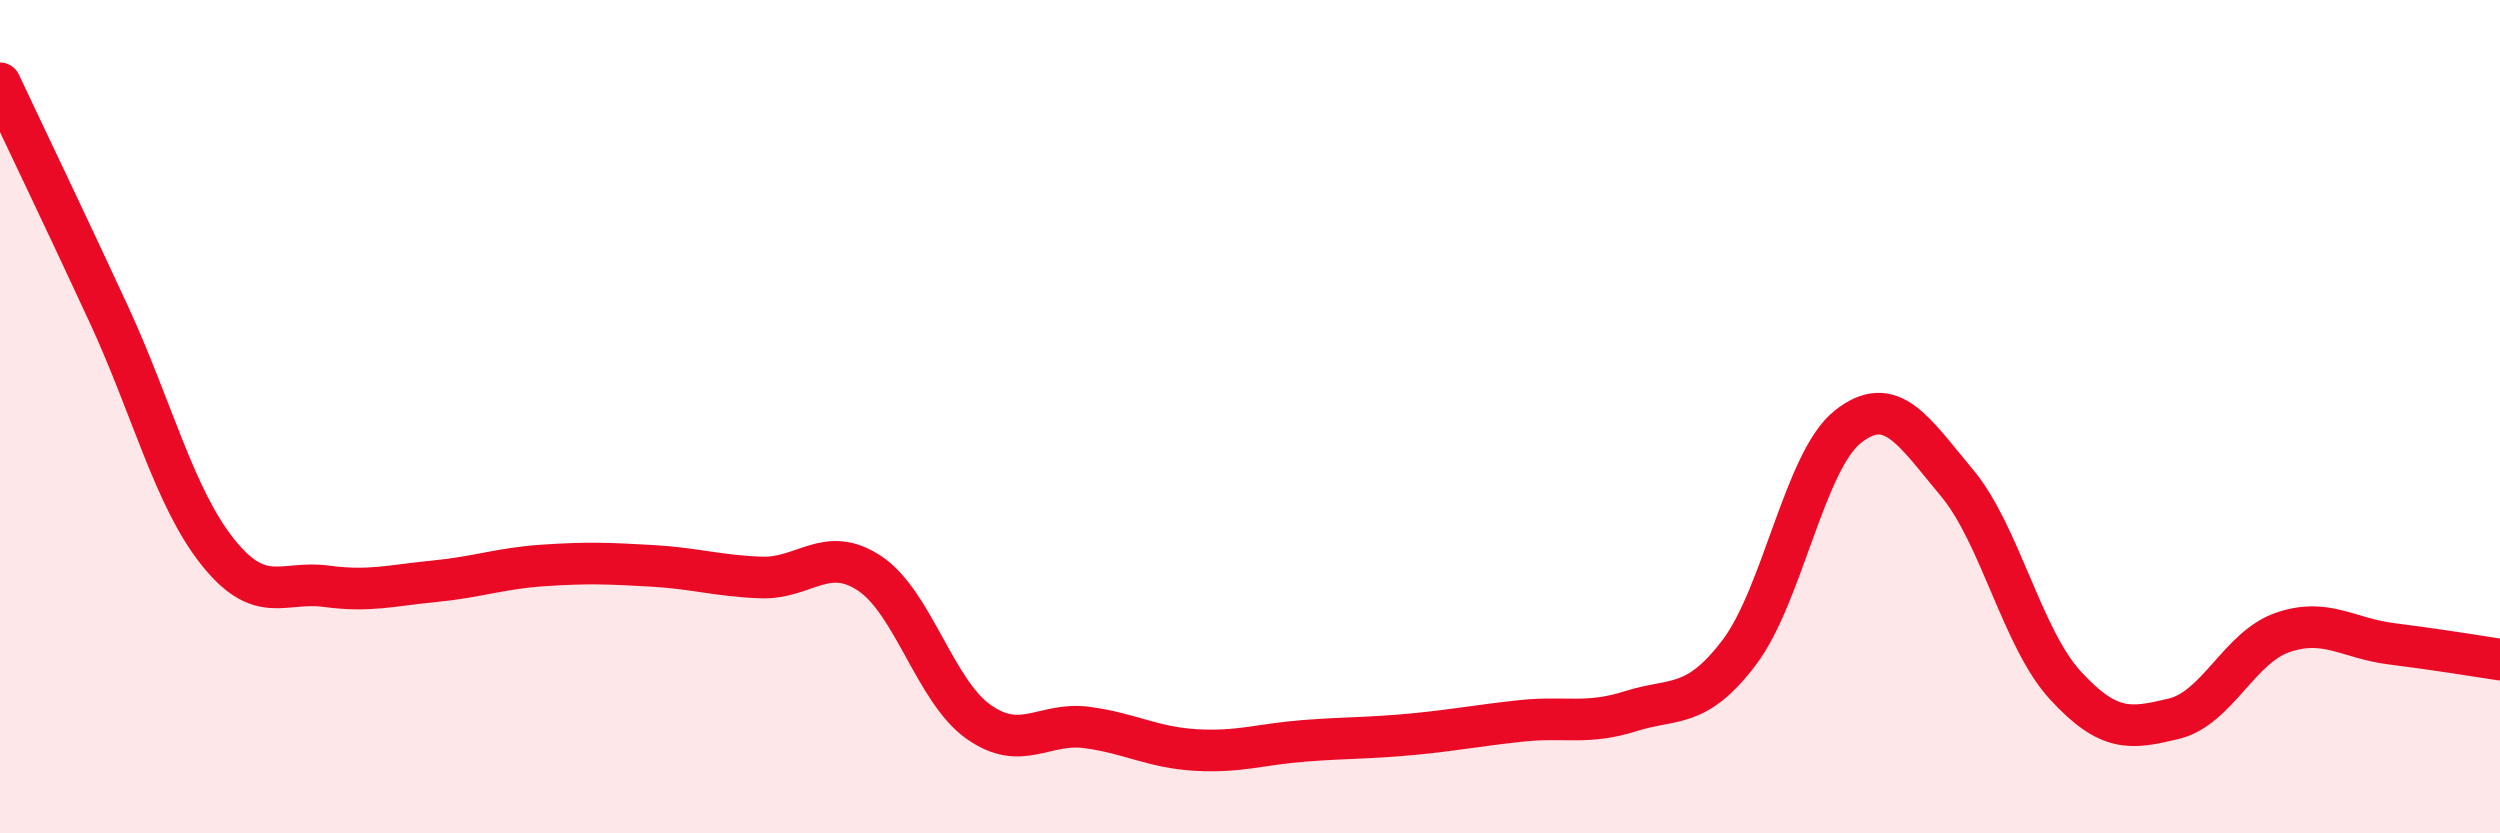 
    <svg width="60" height="20" viewBox="0 0 60 20" xmlns="http://www.w3.org/2000/svg">
      <path
        d="M 0,2 C 0.52,3.11 1.57,5.29 2.61,7.54 C 3.65,9.79 4.18,11.93 5.22,13.24 C 6.26,14.55 6.79,13.93 7.83,14.07 C 8.87,14.21 9.39,14.05 10.43,13.95 C 11.47,13.85 12,13.64 13.04,13.57 C 14.08,13.5 14.61,13.52 15.65,13.58 C 16.69,13.64 17.22,13.82 18.26,13.86 C 19.3,13.9 19.83,13.07 20.87,13.76 C 21.91,14.45 22.44,16.58 23.48,17.32 C 24.52,18.06 25.05,17.32 26.09,17.46 C 27.13,17.6 27.66,17.94 28.7,18 C 29.74,18.06 30.26,17.86 31.3,17.78 C 32.34,17.7 32.87,17.72 33.91,17.62 C 34.95,17.52 35.48,17.41 36.52,17.3 C 37.56,17.19 38.09,17.4 39.13,17.07 C 40.17,16.74 40.7,17.03 41.74,15.66 C 42.78,14.29 43.31,11.06 44.35,10.24 C 45.39,9.42 45.92,10.34 46.96,11.58 C 48,12.82 48.53,15.32 49.57,16.45 C 50.61,17.58 51.13,17.5 52.17,17.25 C 53.21,17 53.74,15.54 54.78,15.18 C 55.82,14.82 56.35,15.32 57.39,15.45 C 58.43,15.58 59.48,15.75 60,15.83L60 20L0 20Z"
        fill="#EB0A25"
        opacity="0.1"
        stroke-linecap="round"
        stroke-linejoin="round"
      />
      <path
        d="M 0,2 C 0.52,3.11 1.57,5.29 2.61,7.54 C 3.65,9.79 4.18,11.93 5.22,13.24 C 6.26,14.55 6.79,13.93 7.83,14.07 C 8.87,14.21 9.39,14.05 10.43,13.95 C 11.47,13.85 12,13.64 13.04,13.57 C 14.08,13.5 14.61,13.52 15.65,13.58 C 16.69,13.64 17.22,13.82 18.26,13.86 C 19.3,13.9 19.83,13.07 20.87,13.76 C 21.91,14.45 22.44,16.58 23.48,17.32 C 24.52,18.06 25.05,17.32 26.09,17.46 C 27.13,17.6 27.66,17.94 28.7,18 C 29.74,18.06 30.26,17.86 31.3,17.78 C 32.34,17.7 32.87,17.72 33.91,17.62 C 34.95,17.52 35.48,17.41 36.52,17.3 C 37.56,17.19 38.09,17.4 39.13,17.07 C 40.17,16.74 40.7,17.03 41.74,15.66 C 42.78,14.29 43.31,11.06 44.35,10.24 C 45.39,9.42 45.92,10.34 46.96,11.58 C 48,12.82 48.53,15.32 49.57,16.45 C 50.61,17.58 51.13,17.5 52.17,17.25 C 53.21,17 53.74,15.54 54.78,15.18 C 55.82,14.82 56.35,15.32 57.39,15.45 C 58.43,15.58 59.48,15.75 60,15.83"
        stroke="#EB0A25"
        stroke-width="1"
        fill="none"
        stroke-linecap="round"
        stroke-linejoin="round"
      />
    </svg>
  